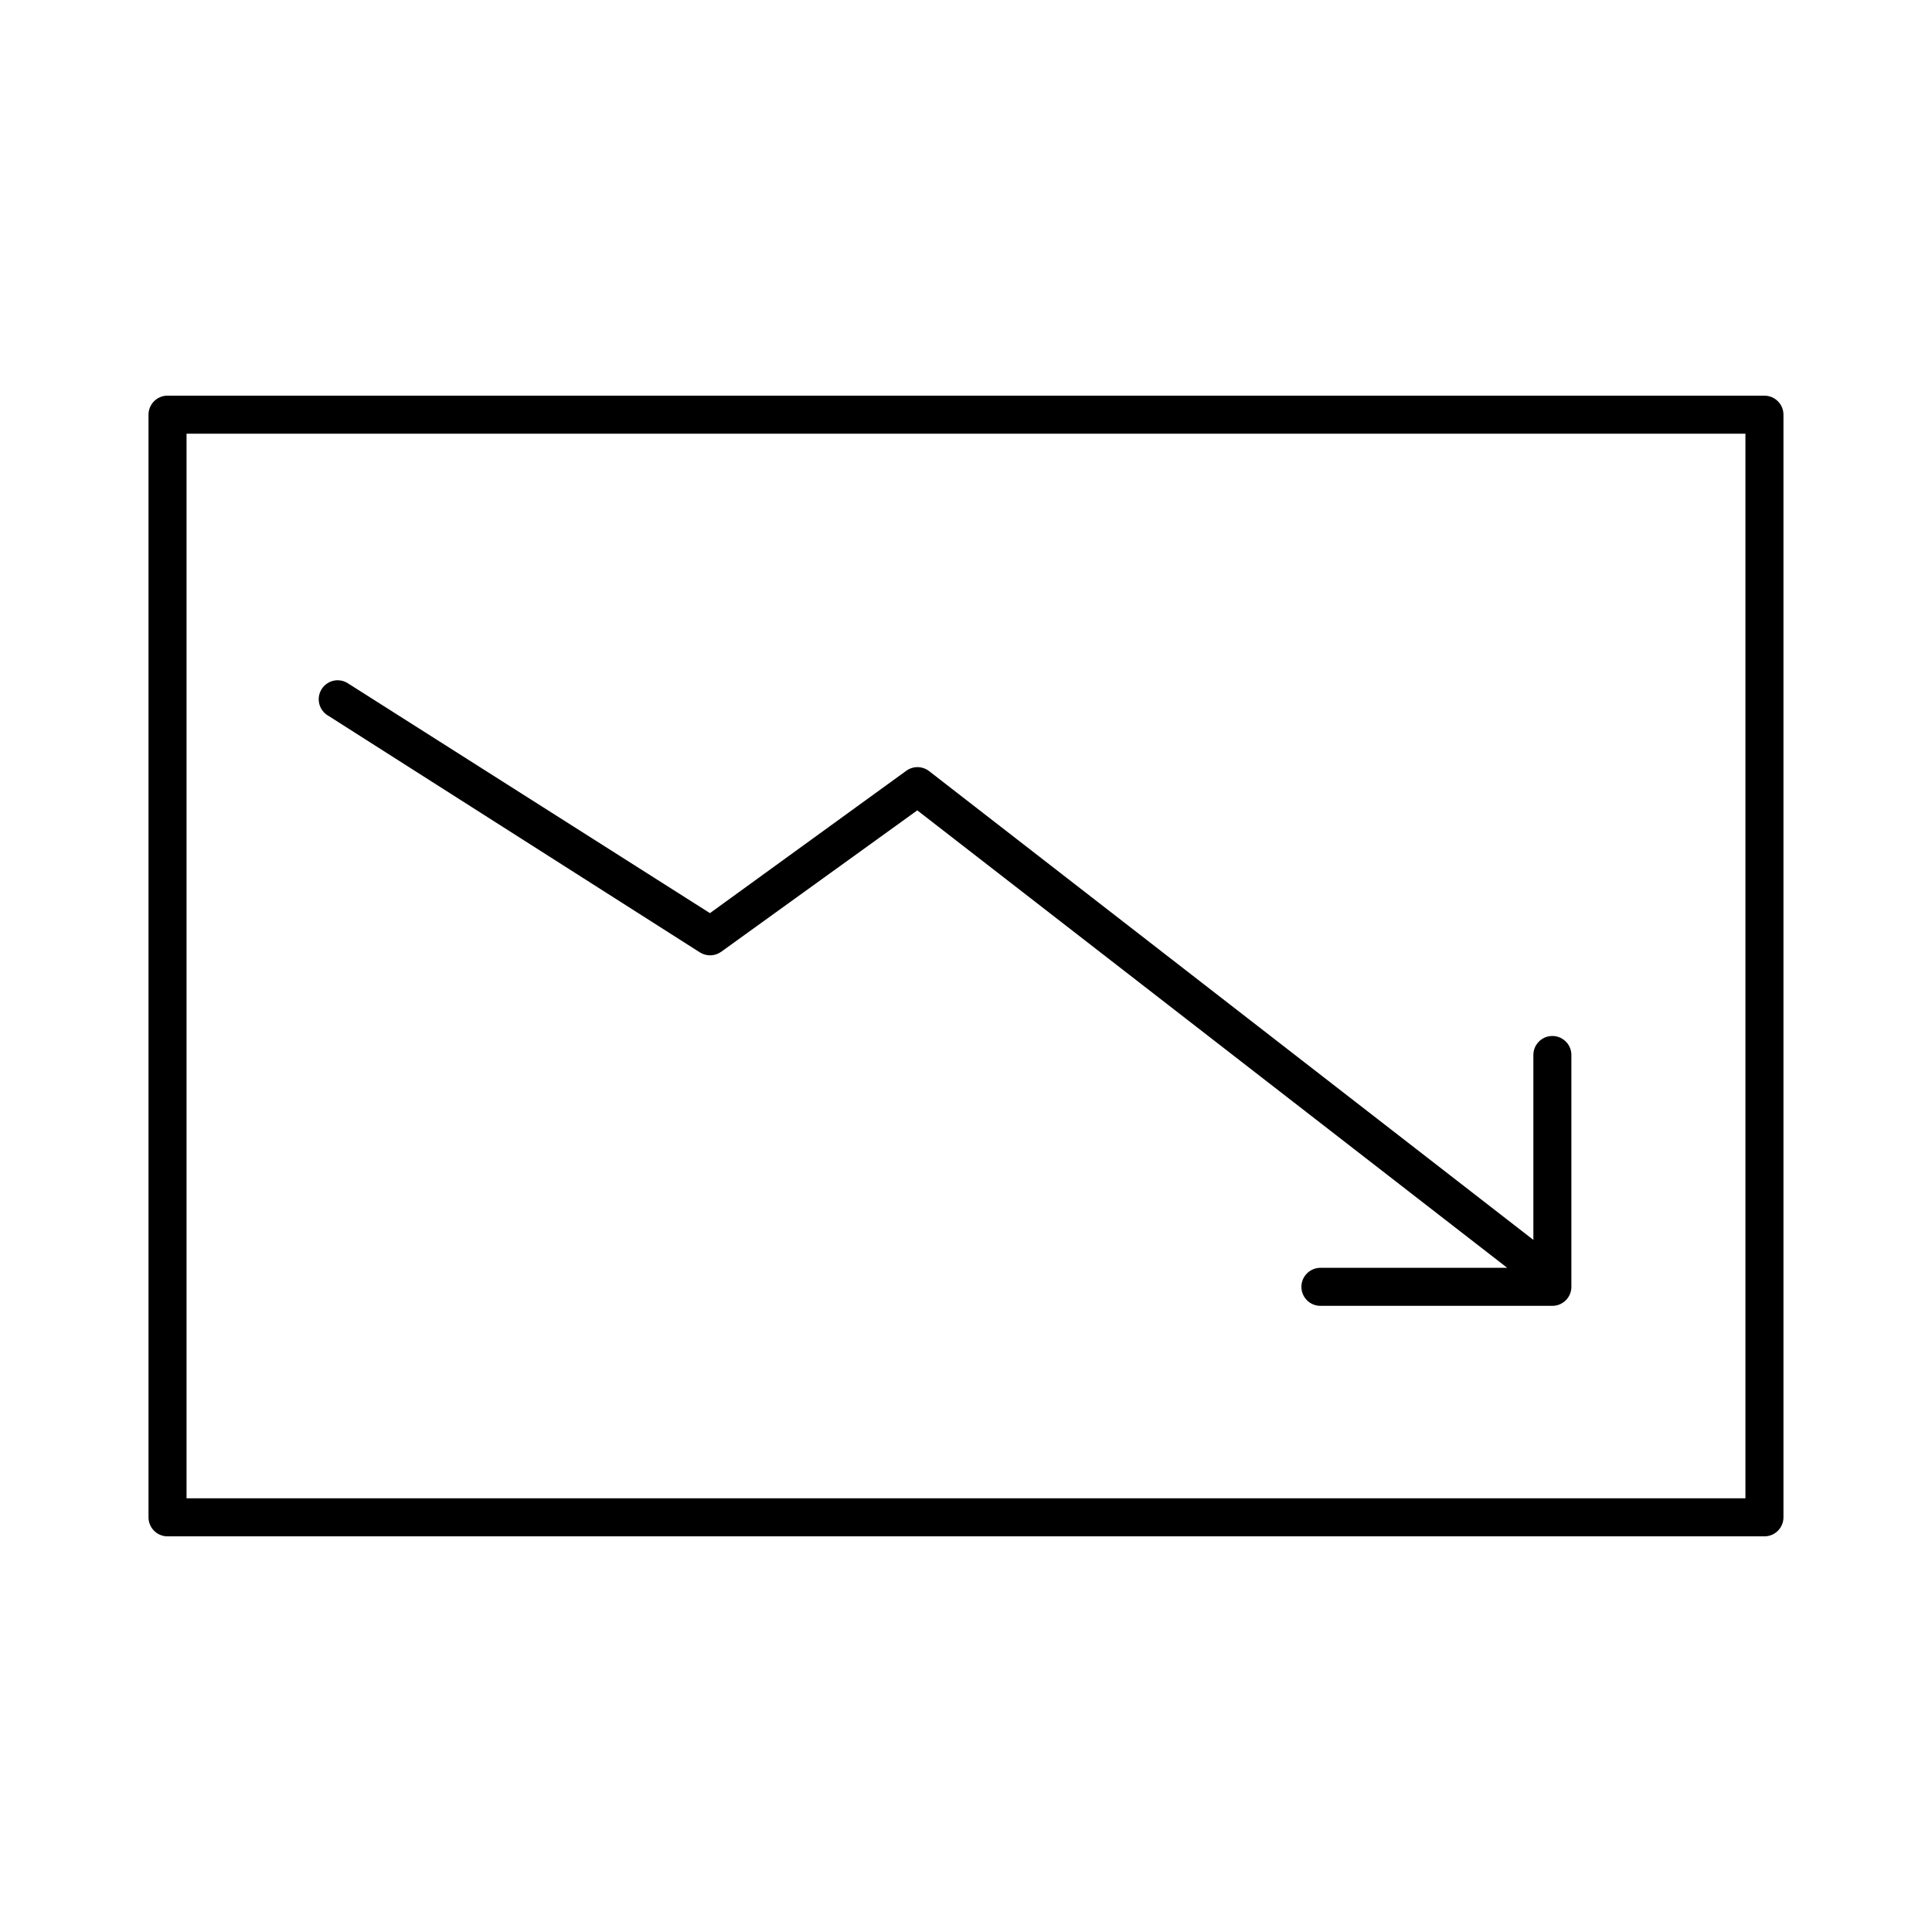 <?xml version="1.0" encoding="UTF-8"?>
<!-- Uploaded to: ICON Repo, www.svgrepo.com, Generator: ICON Repo Mixer Tools -->
<svg fill="#000000" width="800px" height="800px" version="1.1" viewBox="144 144 512 512" xmlns="http://www.w3.org/2000/svg">
 <path d="m188.08 248.86c-2.656 0.168-4.727 2.375-4.723 5.039v292.21c0 2.785 2.258 5.039 5.039 5.039h423.2c2.785 0 5.039-2.254 5.039-5.039v-292.21c0-2.781-2.254-5.039-5.039-5.039h-423.2c-0.105-0.004-0.211-0.004-0.316 0zm5.356 10.078h413.12v282.13h-413.12zm40.145 65.336c-2.309-0.035-4.352 1.504-4.945 3.738-0.598 2.234 0.406 4.59 2.43 5.707l98.398 62.664c1.742 1.113 3.992 1.051 5.668-0.16l51.957-37.469 156.34 121.23h-49.434c-1.352-0.016-2.648 0.504-3.609 1.453-0.961 0.945-1.504 2.238-1.504 3.586s0.543 2.641 1.504 3.59c0.961 0.945 2.258 1.469 3.609 1.449h61.398c2.785 0 5.039-2.258 5.039-5.039v-61.402c0.012-1.453-0.605-2.84-1.691-3.805-1.086-0.965-2.535-1.414-3.977-1.23-2.531 0.316-4.426 2.484-4.406 5.035v48.965l-160.12-124.22c-1.746-1.359-4.172-1.426-5.984-0.16l-52.113 37.785-95.723-60.77c-0.828-0.594-1.816-0.926-2.836-0.945z"/>
</svg>
